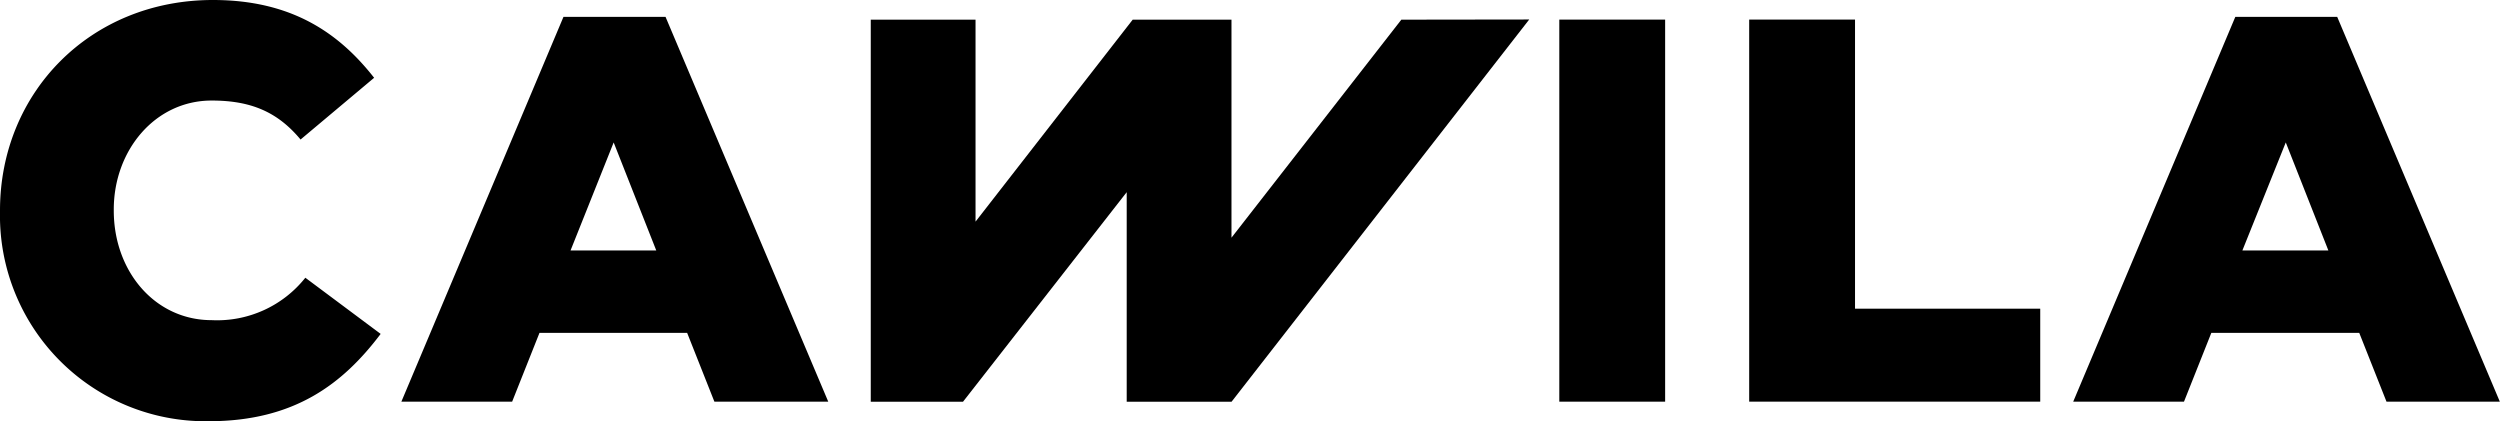 <svg id="Isolationsmodus" xmlns="http://www.w3.org/2000/svg" viewBox="0 0 283.46 47.76"><path d="M63.89,1.91H75.46L93.91,45.54H81l-3.09-7.8H61.17l-3.1,7.8H45.51ZM74.41,28.4,69.58,16.15,64.69,28.4Z"/><path d="M176.8,2.22h12V45.54h-12Z"/><path d="M198.33,2.22h12V35h21V45.54h-33Z"/><path d="M253.45,1.91H265l18.44,43.63H270.59l-3.09-7.8H250.73l-3.1,7.8H235.07ZM264,28.4l-4.83-12.25L254.25,28.4Z"/><polygon points="110.61 2.23 110.61 25.13 128.43 2.23 139.63 2.23 139.63 26.95 158.89 2.23 173.39 2.21 139.64 45.55 127.79 45.55 127.79 45.55 127.75 45.55 127.75 21.79 109.19 45.55 98.73 45.55 98.73 2.23 110.61 2.23"/><path d="M0,24v-.13C0,10.5,10.23,0,24.14,0,33,0,38.39,3.68,42.42,8.82l-8.34,7C31.45,12.66,28.41,11.4,24,11.4c-6.43,0-11.1,5.66-11.1,12.35v.13c0,6.89,4.67,12.42,11.1,12.42a12.77,12.77,0,0,0,10.62-4.81l8.54,6.37c-4.26,5.64-9.76,9.9-19.49,9.9A23.31,23.31,0,0,1,0,24Z"/></svg>